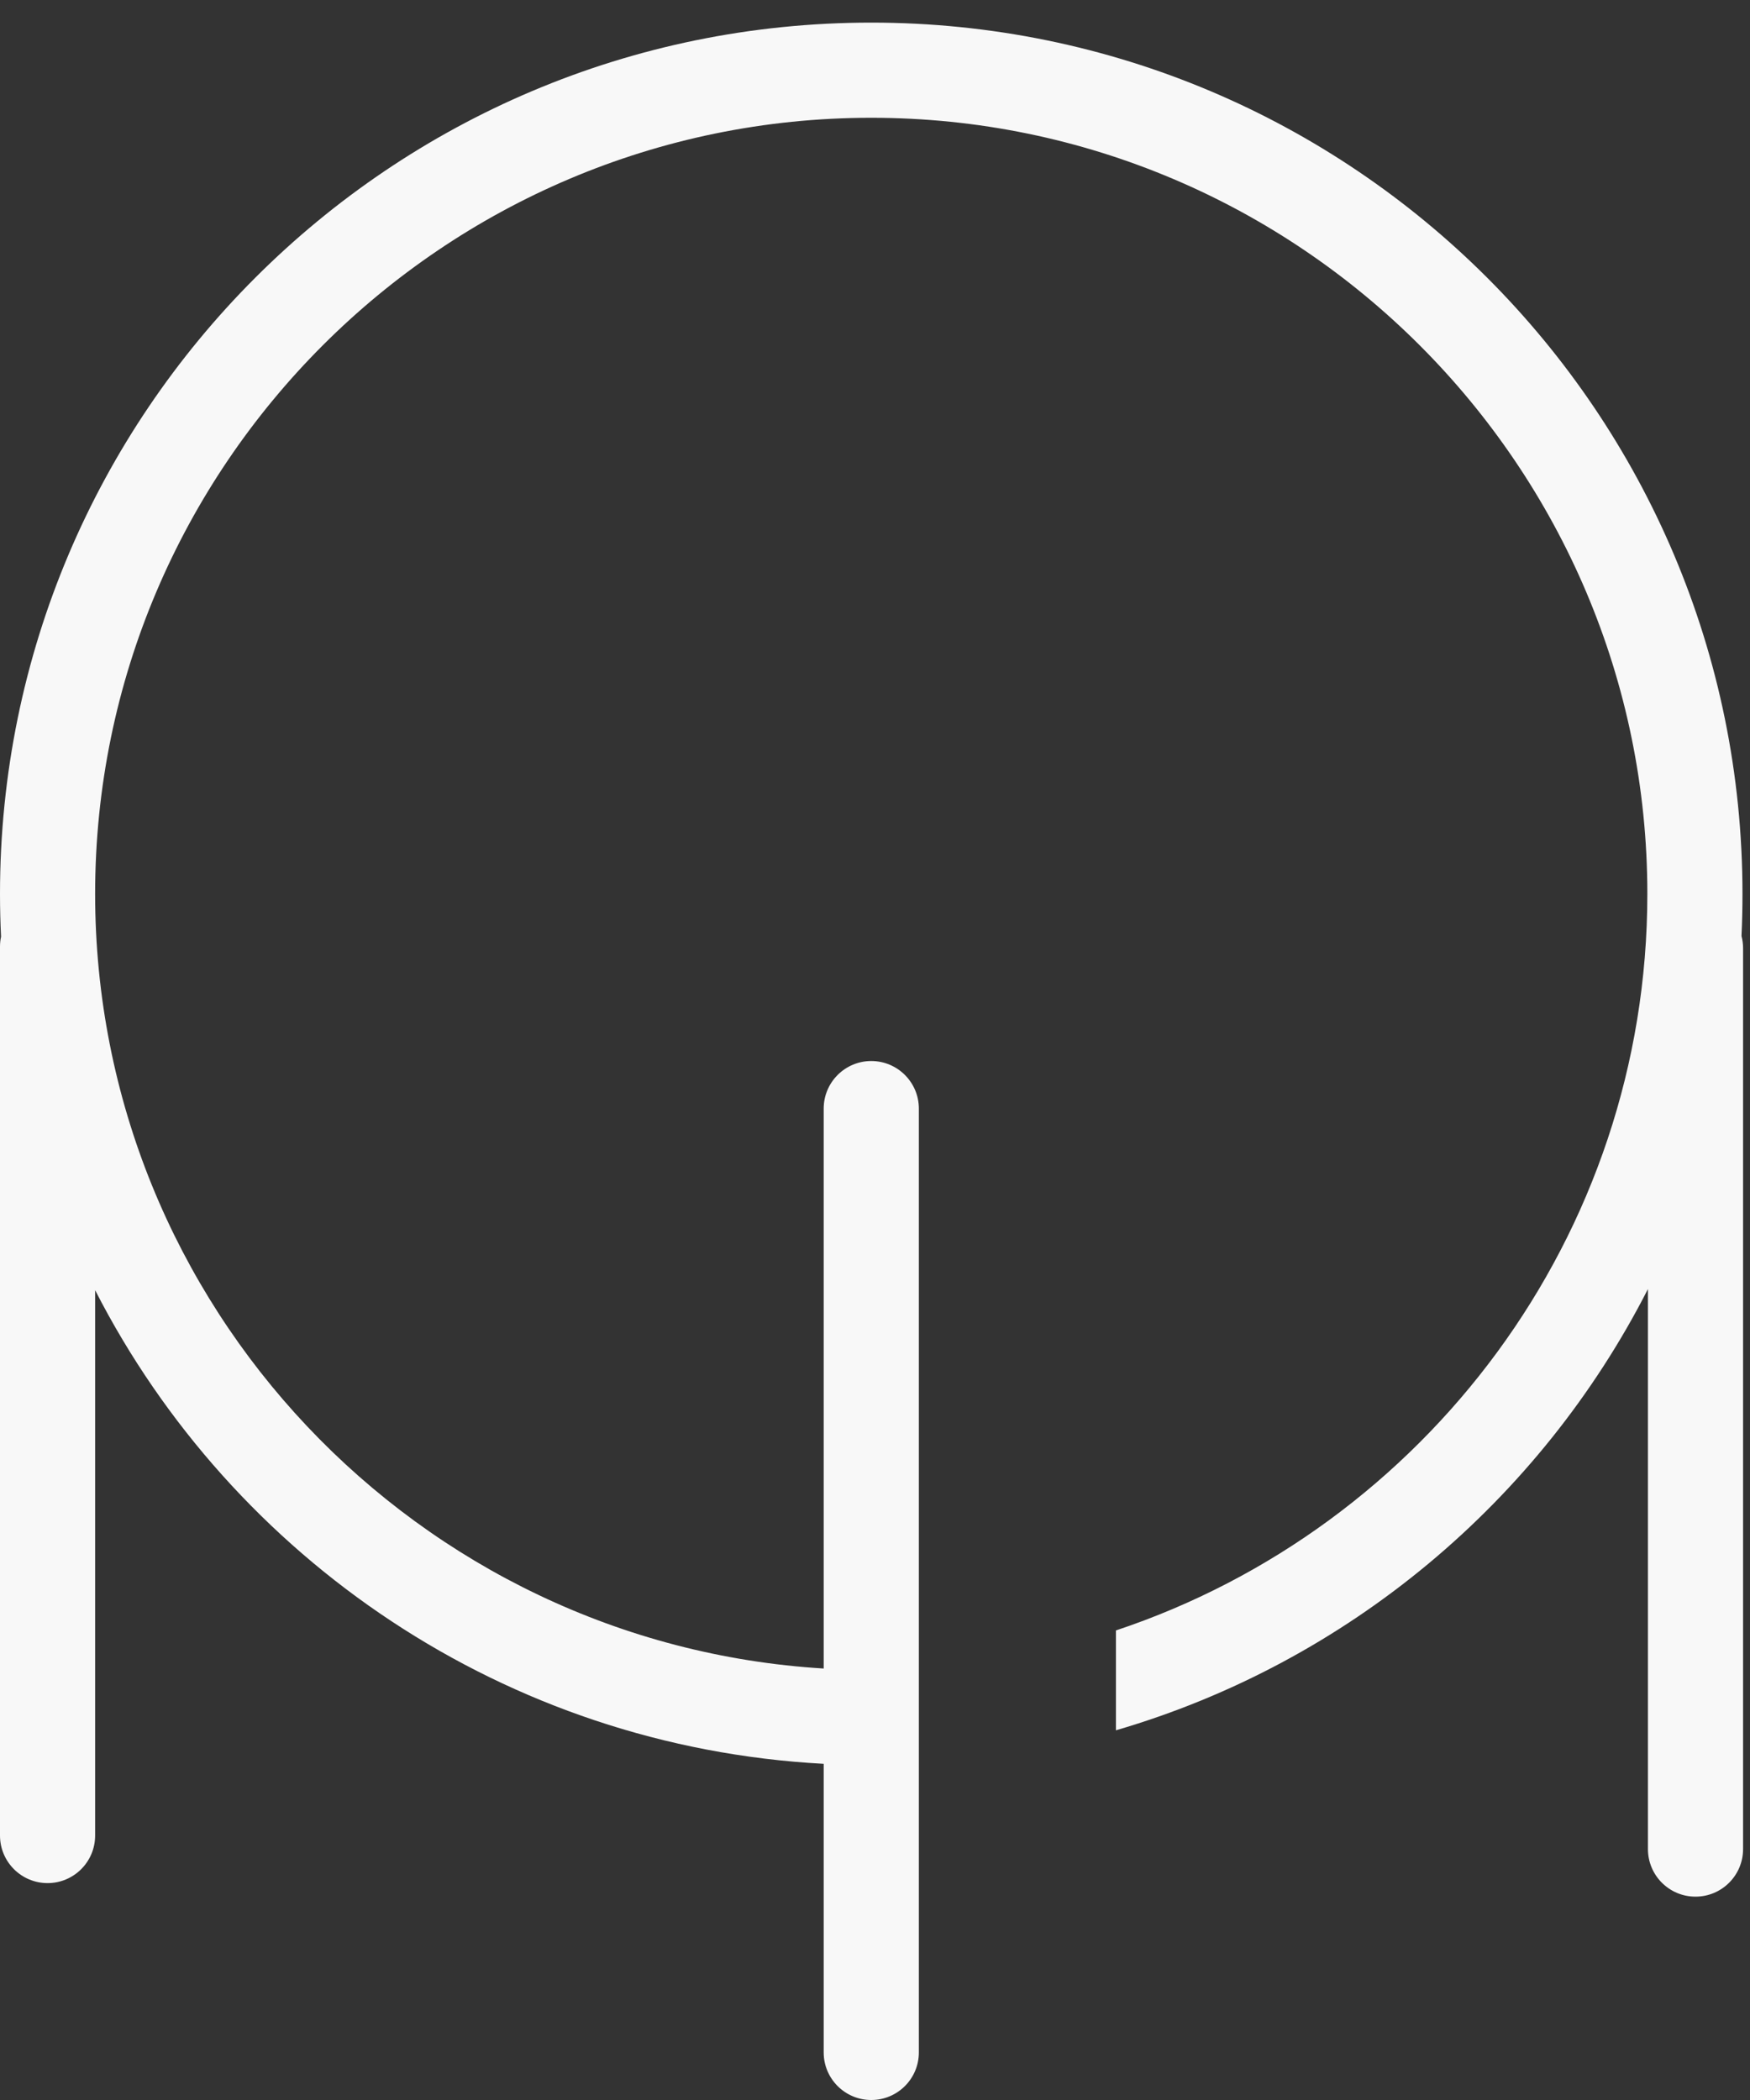 <?xml version="1.0" encoding="UTF-8"?> <svg xmlns="http://www.w3.org/2000/svg" width="50" height="60" viewBox="0 0 50 60" fill="none"><rect x="0" y="0" width="50" height="60" fill="#333333" stroke="none"/><path d="M47.067 25.539C47.067 13.314 37.118 3.365 24.893 3.365C12.668 3.365 2.718 13.314 2.718 25.539C2.718 37.308 11.939 46.968 23.534 47.672V31.674C23.534 30.924 24.143 30.315 24.893 30.315C25.644 30.315 26.253 30.924 26.253 31.674V58.641C26.253 59.392 25.644 60 24.893 60C24.143 60 23.534 59.392 23.534 58.641V50.395C14.442 49.906 6.646 44.538 2.718 36.862V52.444C2.718 53.194 2.11 53.803 1.359 53.803C0.609 53.803 0 53.194 0 52.444V27.046C0 26.949 0.01 26.854 0.03 26.763C0.01 26.357 0 25.949 0 25.539C0 11.792 11.145 0.646 24.893 0.646C38.64 0.646 49.785 11.792 49.785 25.539C49.785 25.943 49.776 26.344 49.757 26.743C49.786 26.855 49.802 26.971 49.802 27.091V52.831C49.802 53.582 49.193 54.19 48.443 54.19C47.692 54.19 47.084 53.582 47.084 52.831V36.83C43.999 42.879 38.514 47.5 31.884 49.437V46.584C40.695 43.649 47.067 35.323 47.067 25.539Z" fill="#F8F8F8"></path></svg> 